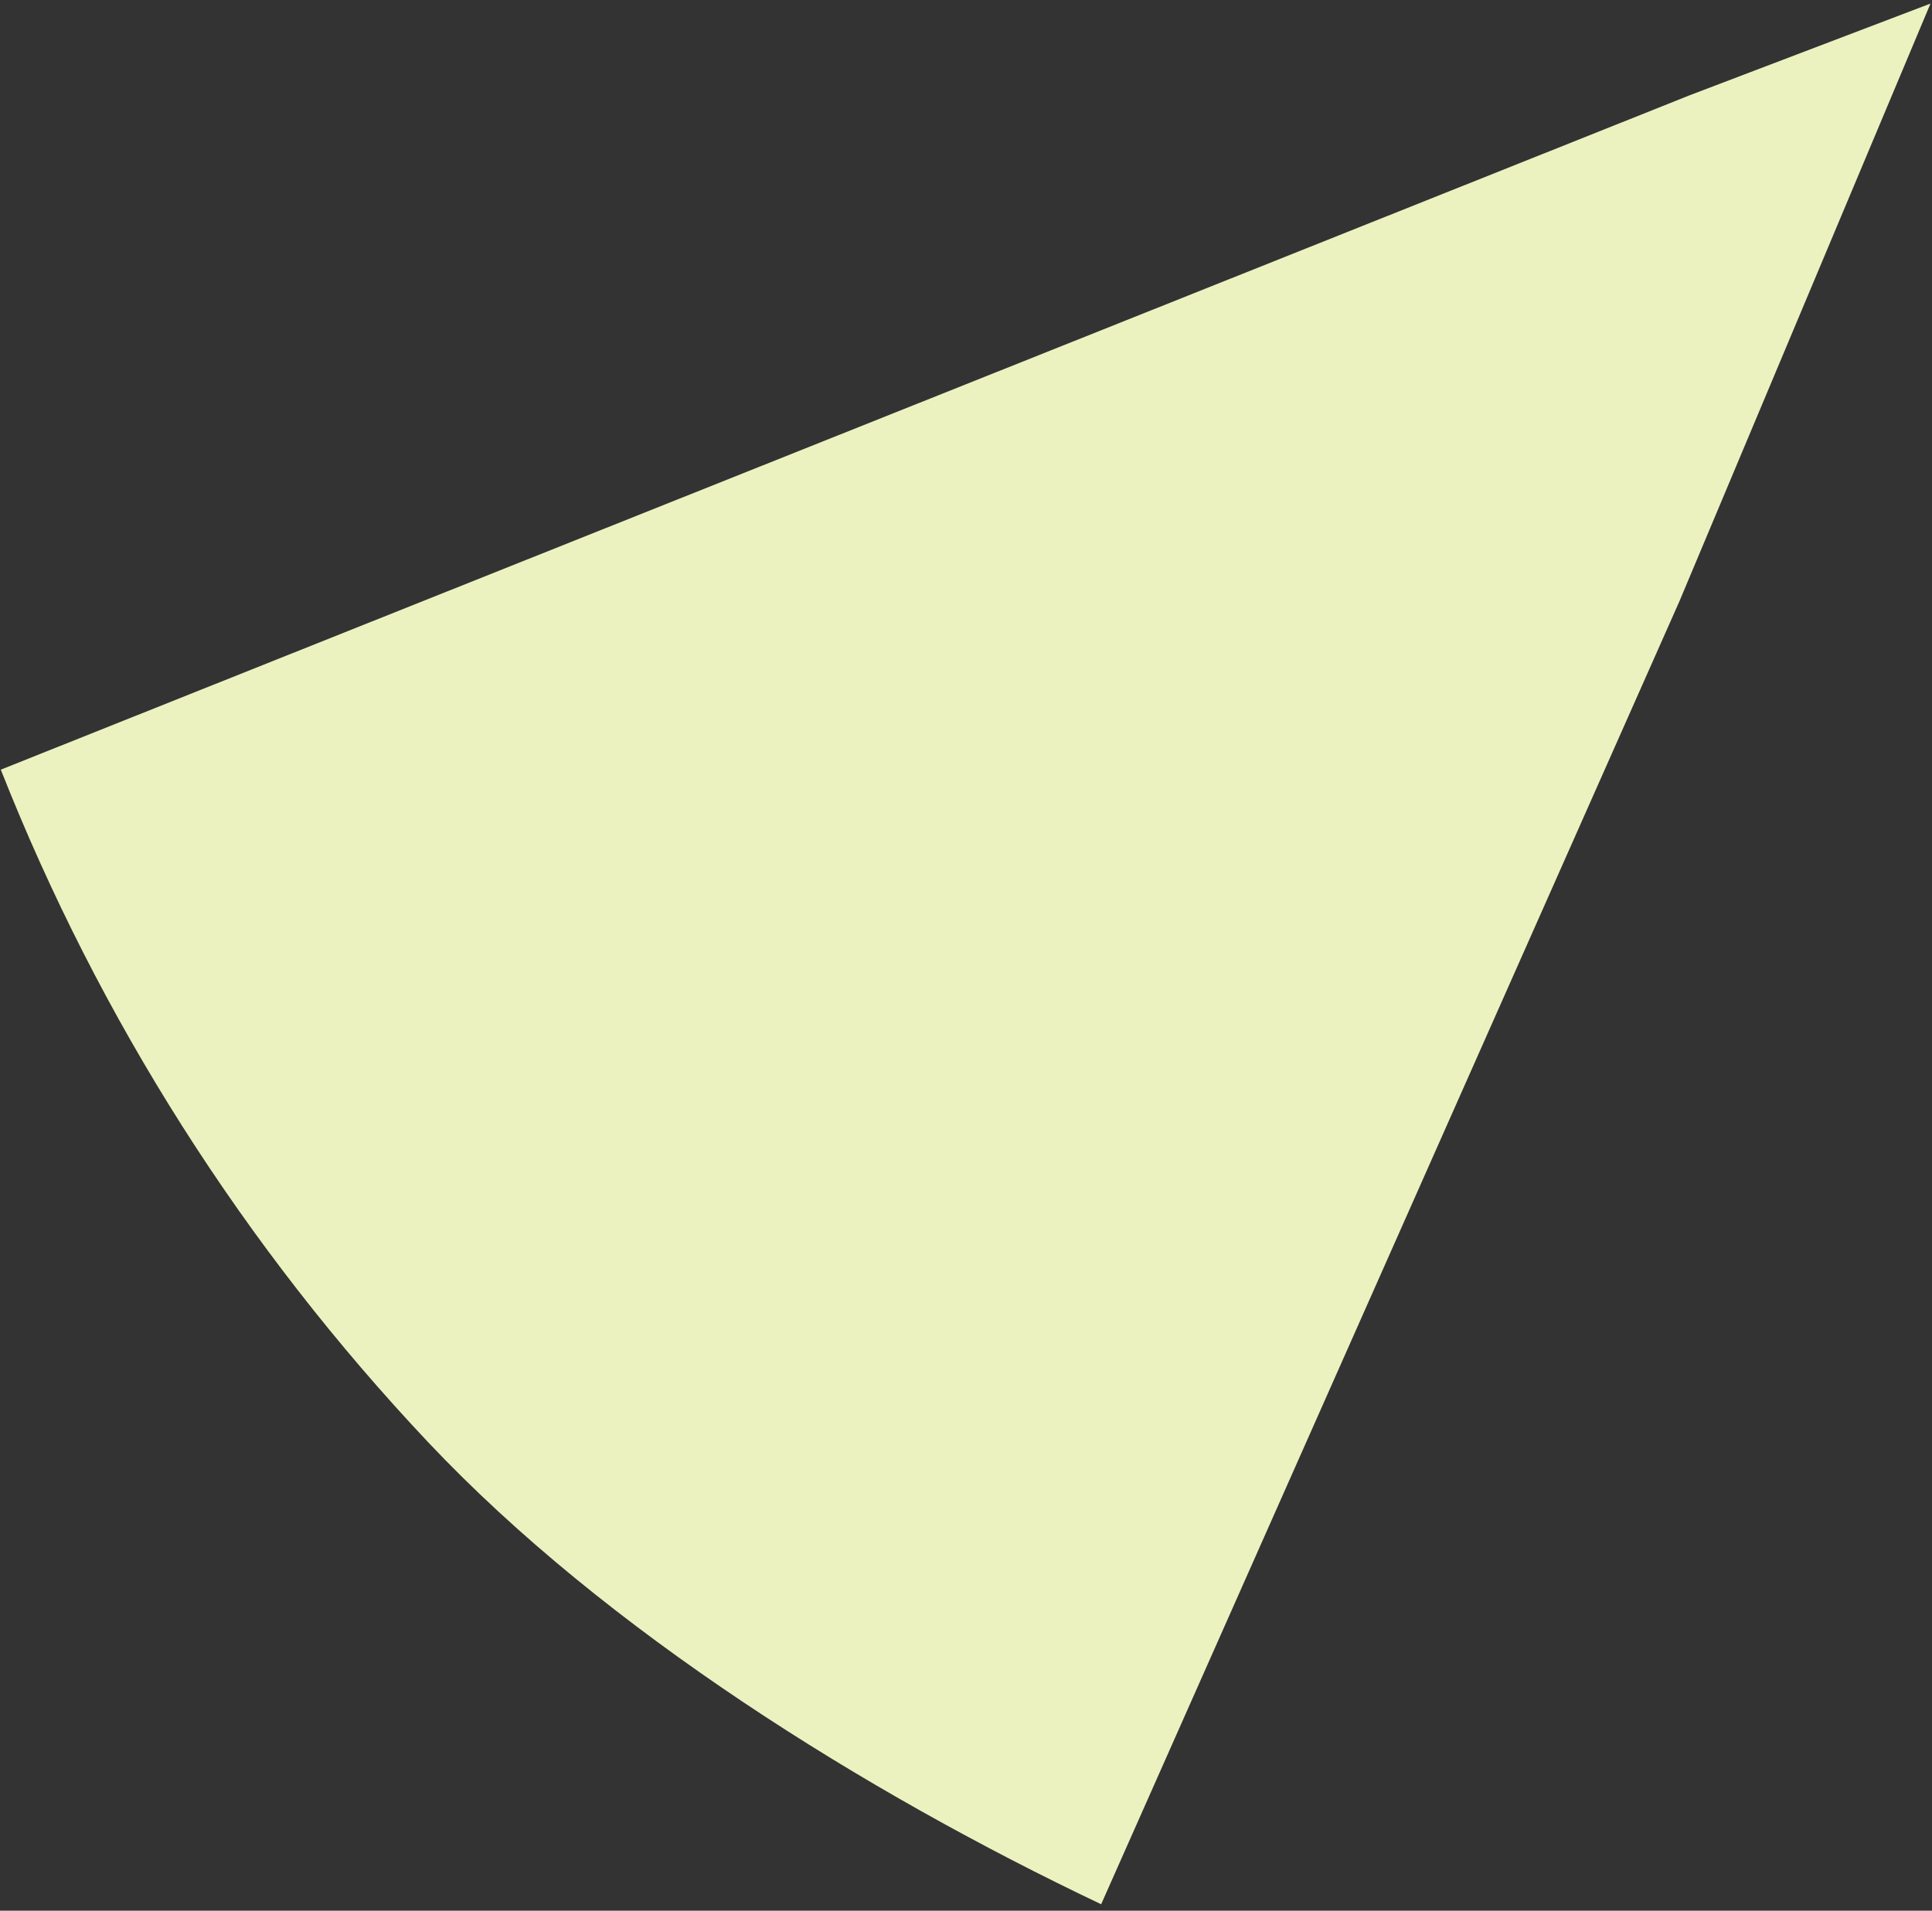 <?xml version="1.0" encoding="UTF-8"?> <svg xmlns="http://www.w3.org/2000/svg" width="274" height="271" viewBox="0 0 274 271" fill="none"><rect x="0" y="0" width="274" height="271" fill="#333333" stroke="none"/> <path fill-rule="evenodd" clip-rule="evenodd" d="M273.785 0.507L238.171 85.3L156.168 270.083C122.647 254.16 85.919 231.261 60.74 204.575C34.64 176.913 14.066 144.527 0.113 109.162L239.62 13.517L273.785 0.507Z" fill="#EBF2BF"></path> </svg> 